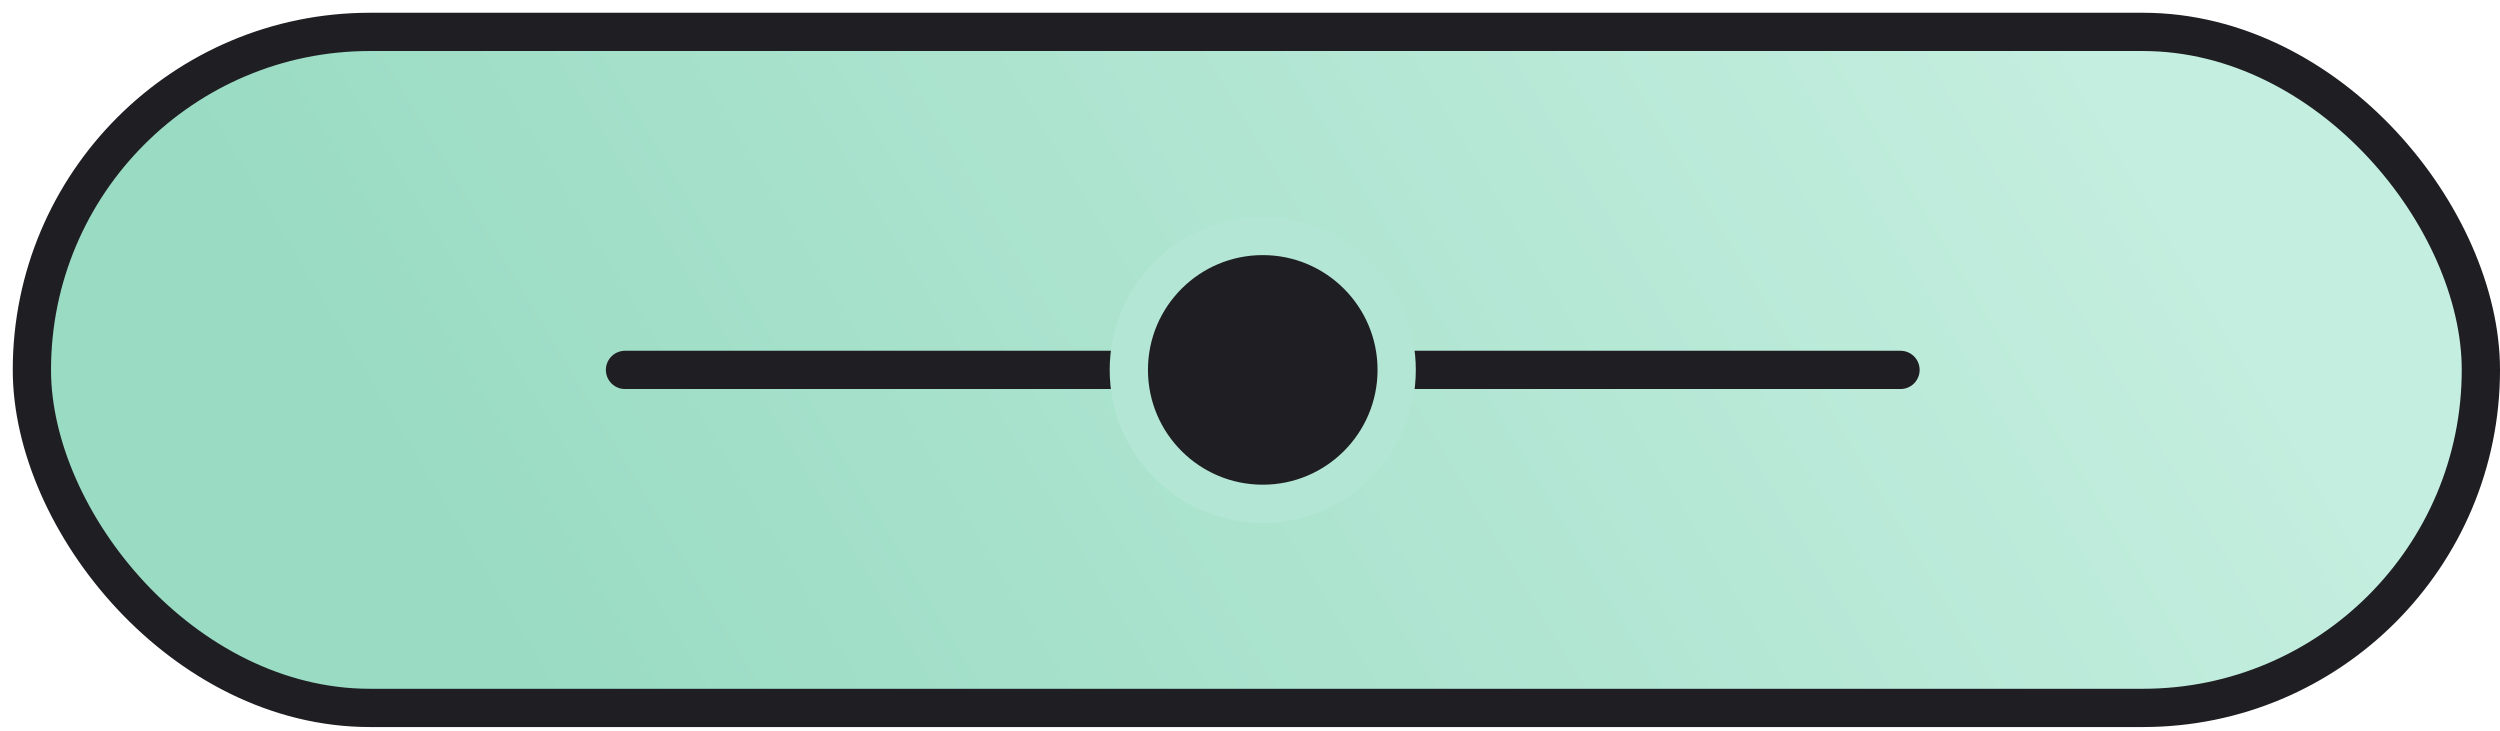 <svg width="147" height="43" viewBox="0 0 147 43" fill="none" xmlns="http://www.w3.org/2000/svg">
<rect x="1.875" y="1.875" width="144" height="39.75" rx="19.875" fill="#D9D9D9"/>
<rect x="1.875" y="1.875" width="144" height="39.75" rx="19.875" fill="#B3E6D4"/>
<rect x="1.875" y="1.875" width="144" height="39.75" rx="19.875" fill="url(#paint0_linear_6329_30411)"/>
<rect x="1.875" y="1.875" width="144" height="39.75" rx="19.875" stroke="#1F1F23" stroke-width="2.25"/>
<path d="M36.75 21.75H111.75" stroke="#1F1F23" stroke-width="2.25" stroke-linecap="round"/>
<circle cx="74.25" cy="21.75" r="7.875" fill="#1F1F23" stroke="#B3E6D4" stroke-width="2.25"/>
<defs>
<linearGradient id="paint0_linear_6329_30411" x1="145" y1="41" x2="60.441" y2="91.735" gradientUnits="userSpaceOnUse">
<stop stop-color="#C4EEDF"/>
<stop offset="1" stop-color="#99DBC3"/>
</linearGradient>
</defs>
</svg>

